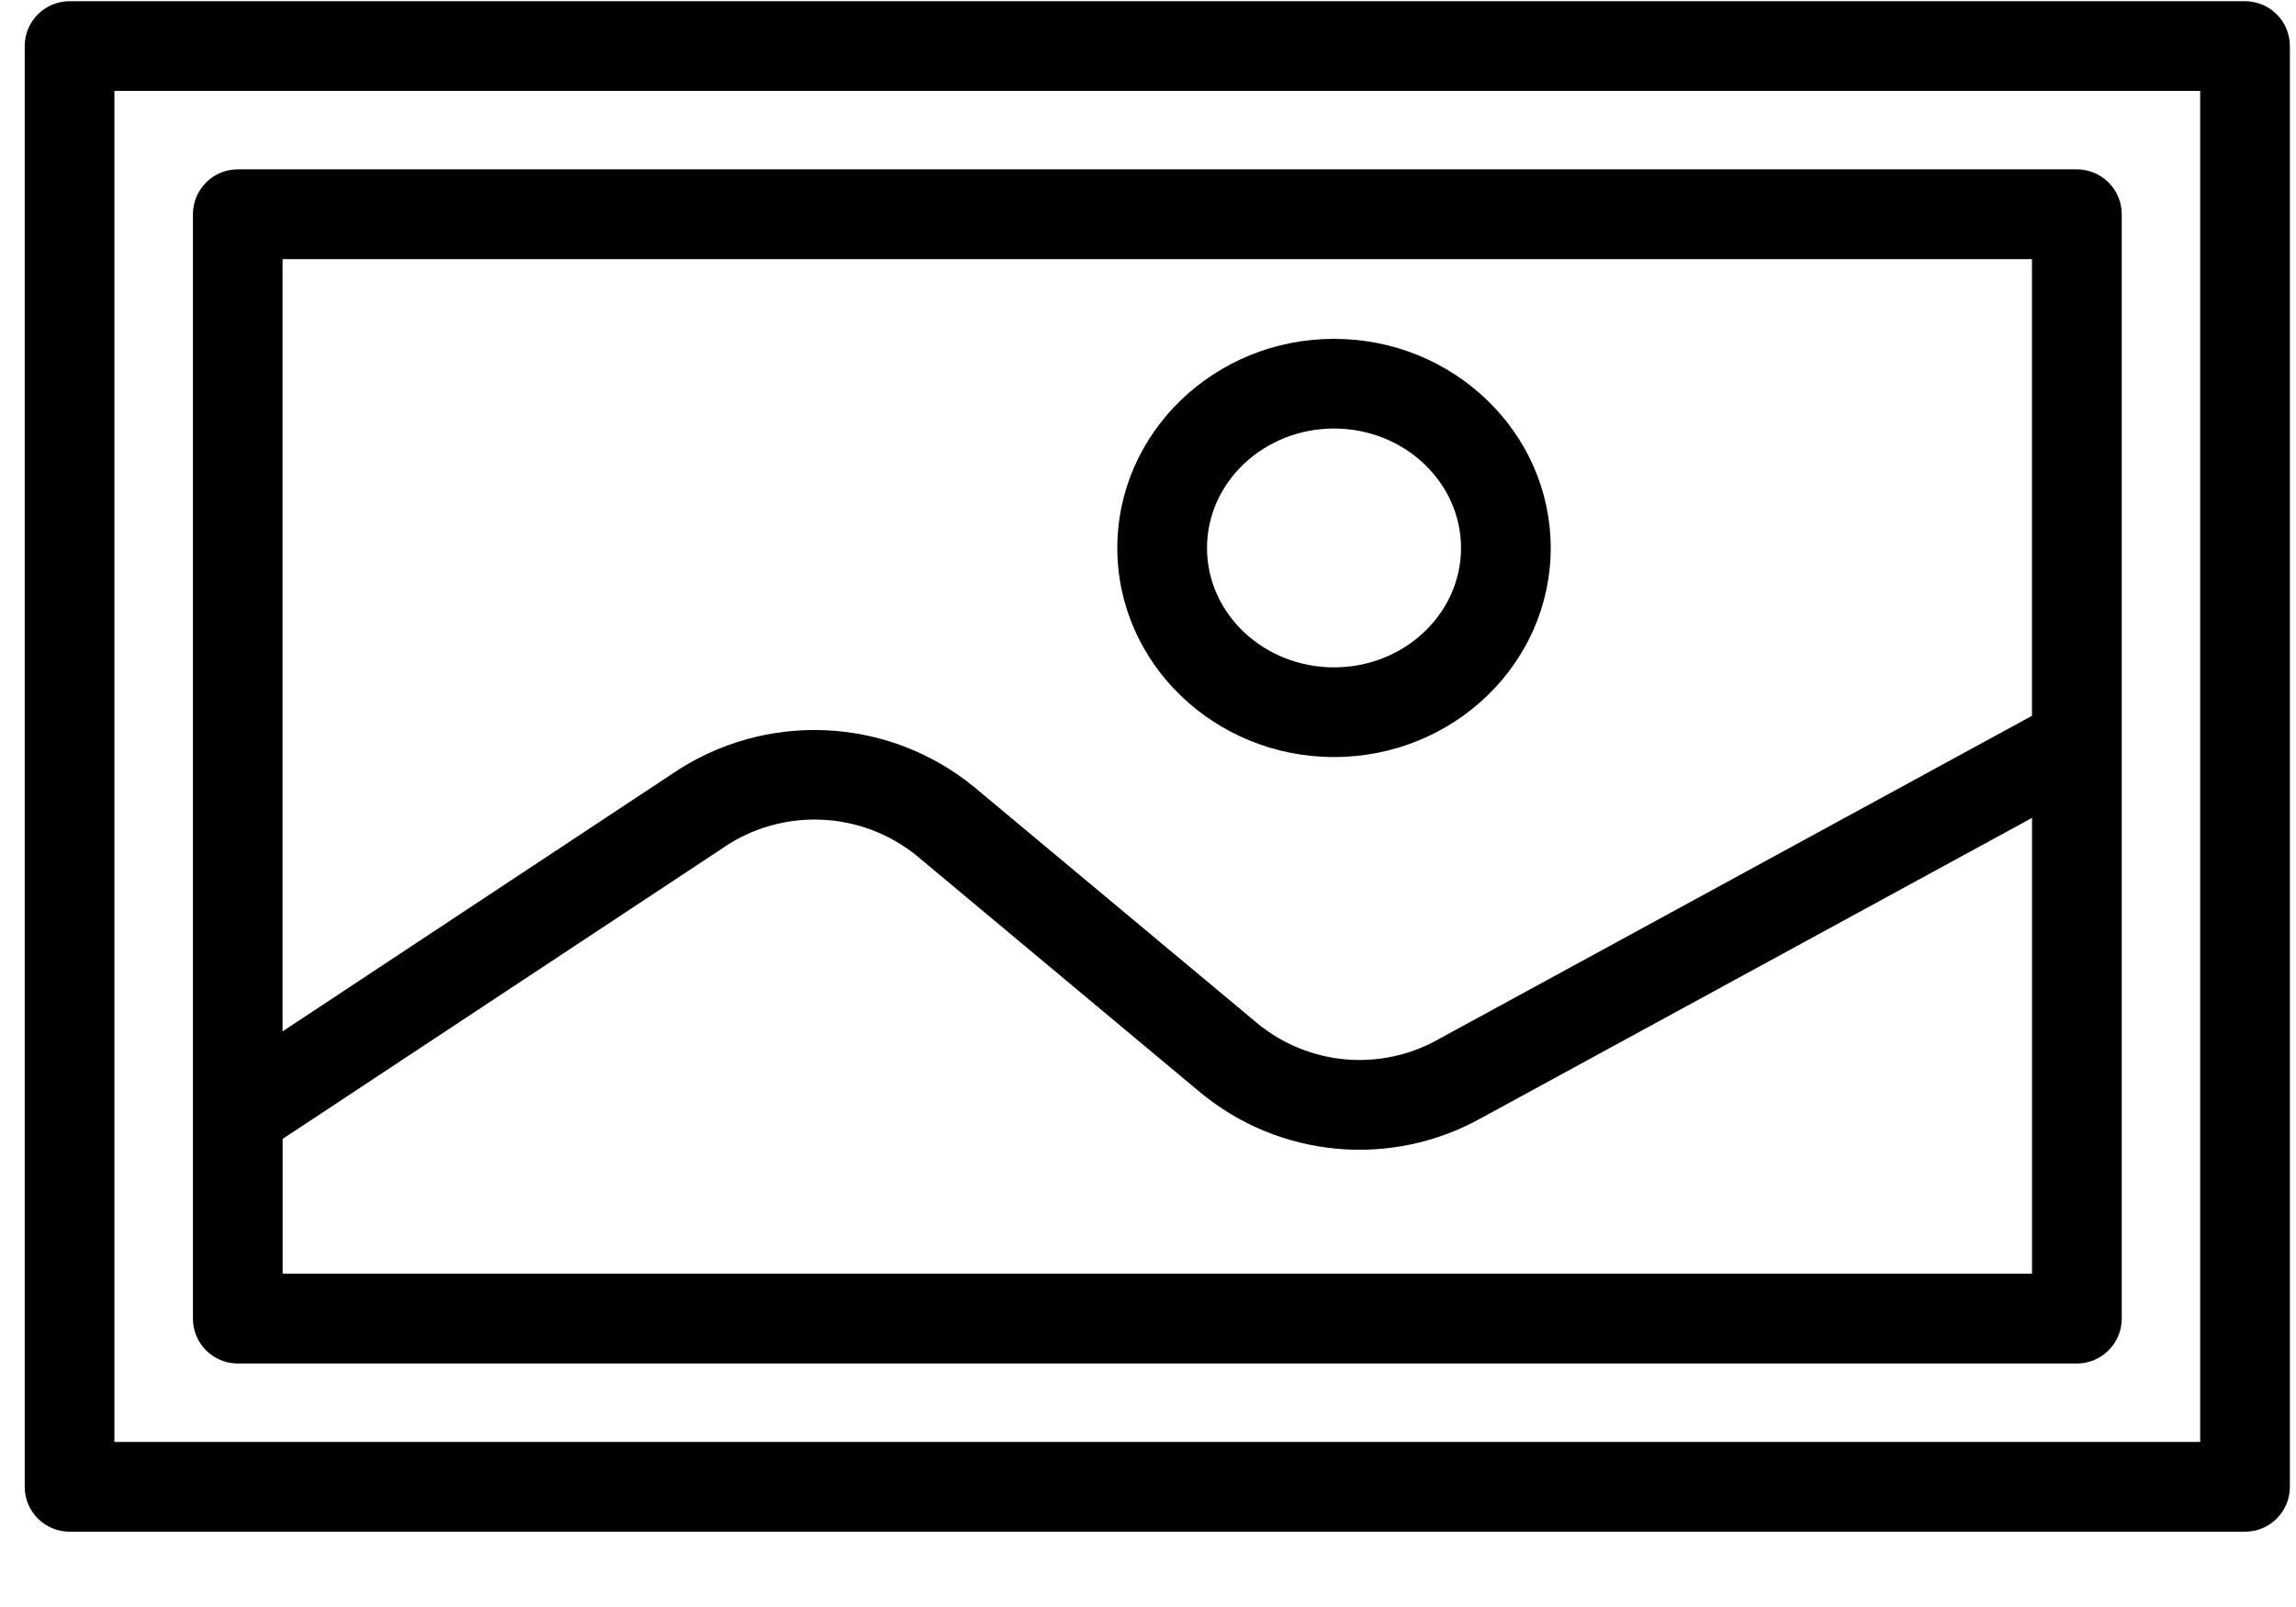<svg width="30" height="21" viewBox="0 0 30 21" fill="none" xmlns="http://www.w3.org/2000/svg">
<path d="M27.723 2.799C27.723 2.476 27.46 2.213 27.136 2.213H3.107C2.783 2.213 2.521 2.476 2.521 2.799V17.232C2.521 17.555 2.783 17.818 3.107 17.818H27.136C27.46 17.818 27.723 17.555 27.723 17.232V2.799ZM26.55 3.386V9.354L18.795 13.581C18.038 14.008 17.097 13.924 16.427 13.371L12.728 10.284C11.597 9.359 9.993 9.29 8.785 10.111L3.692 13.478V3.386H26.55H26.55ZM3.693 16.646V14.883L9.437 11.087L9.446 11.08C10.221 10.55 11.253 10.593 11.981 11.185L15.68 14.273C16.72 15.136 18.183 15.268 19.361 14.607L26.551 10.688V16.644H3.693V16.646Z" fill="black"/>
<path d="M17.431 9.893C18.992 9.893 20.262 8.668 20.262 7.161C20.262 5.654 18.992 4.428 17.431 4.428C15.87 4.428 14.599 5.654 14.599 7.161C14.599 8.668 15.87 9.893 17.431 9.893ZM17.431 5.6C18.346 5.6 19.09 6.301 19.09 7.161C19.09 8.021 18.346 8.721 17.431 8.721C16.516 8.721 15.771 8.022 15.771 7.161C15.771 6.3 16.516 5.6 17.431 5.6Z" fill="black"/>
<path d="M29.92 0.602C29.92 0.278 29.658 0.016 29.334 0.016H0.909C0.586 0.016 0.323 0.278 0.323 0.602V19.43C0.323 19.753 0.586 20.016 0.909 20.016H29.334C29.658 20.016 29.92 19.753 29.92 19.43V0.602ZM1.495 1.188H28.748V18.843H1.495V1.188Z" fill="black"/>
</svg>
